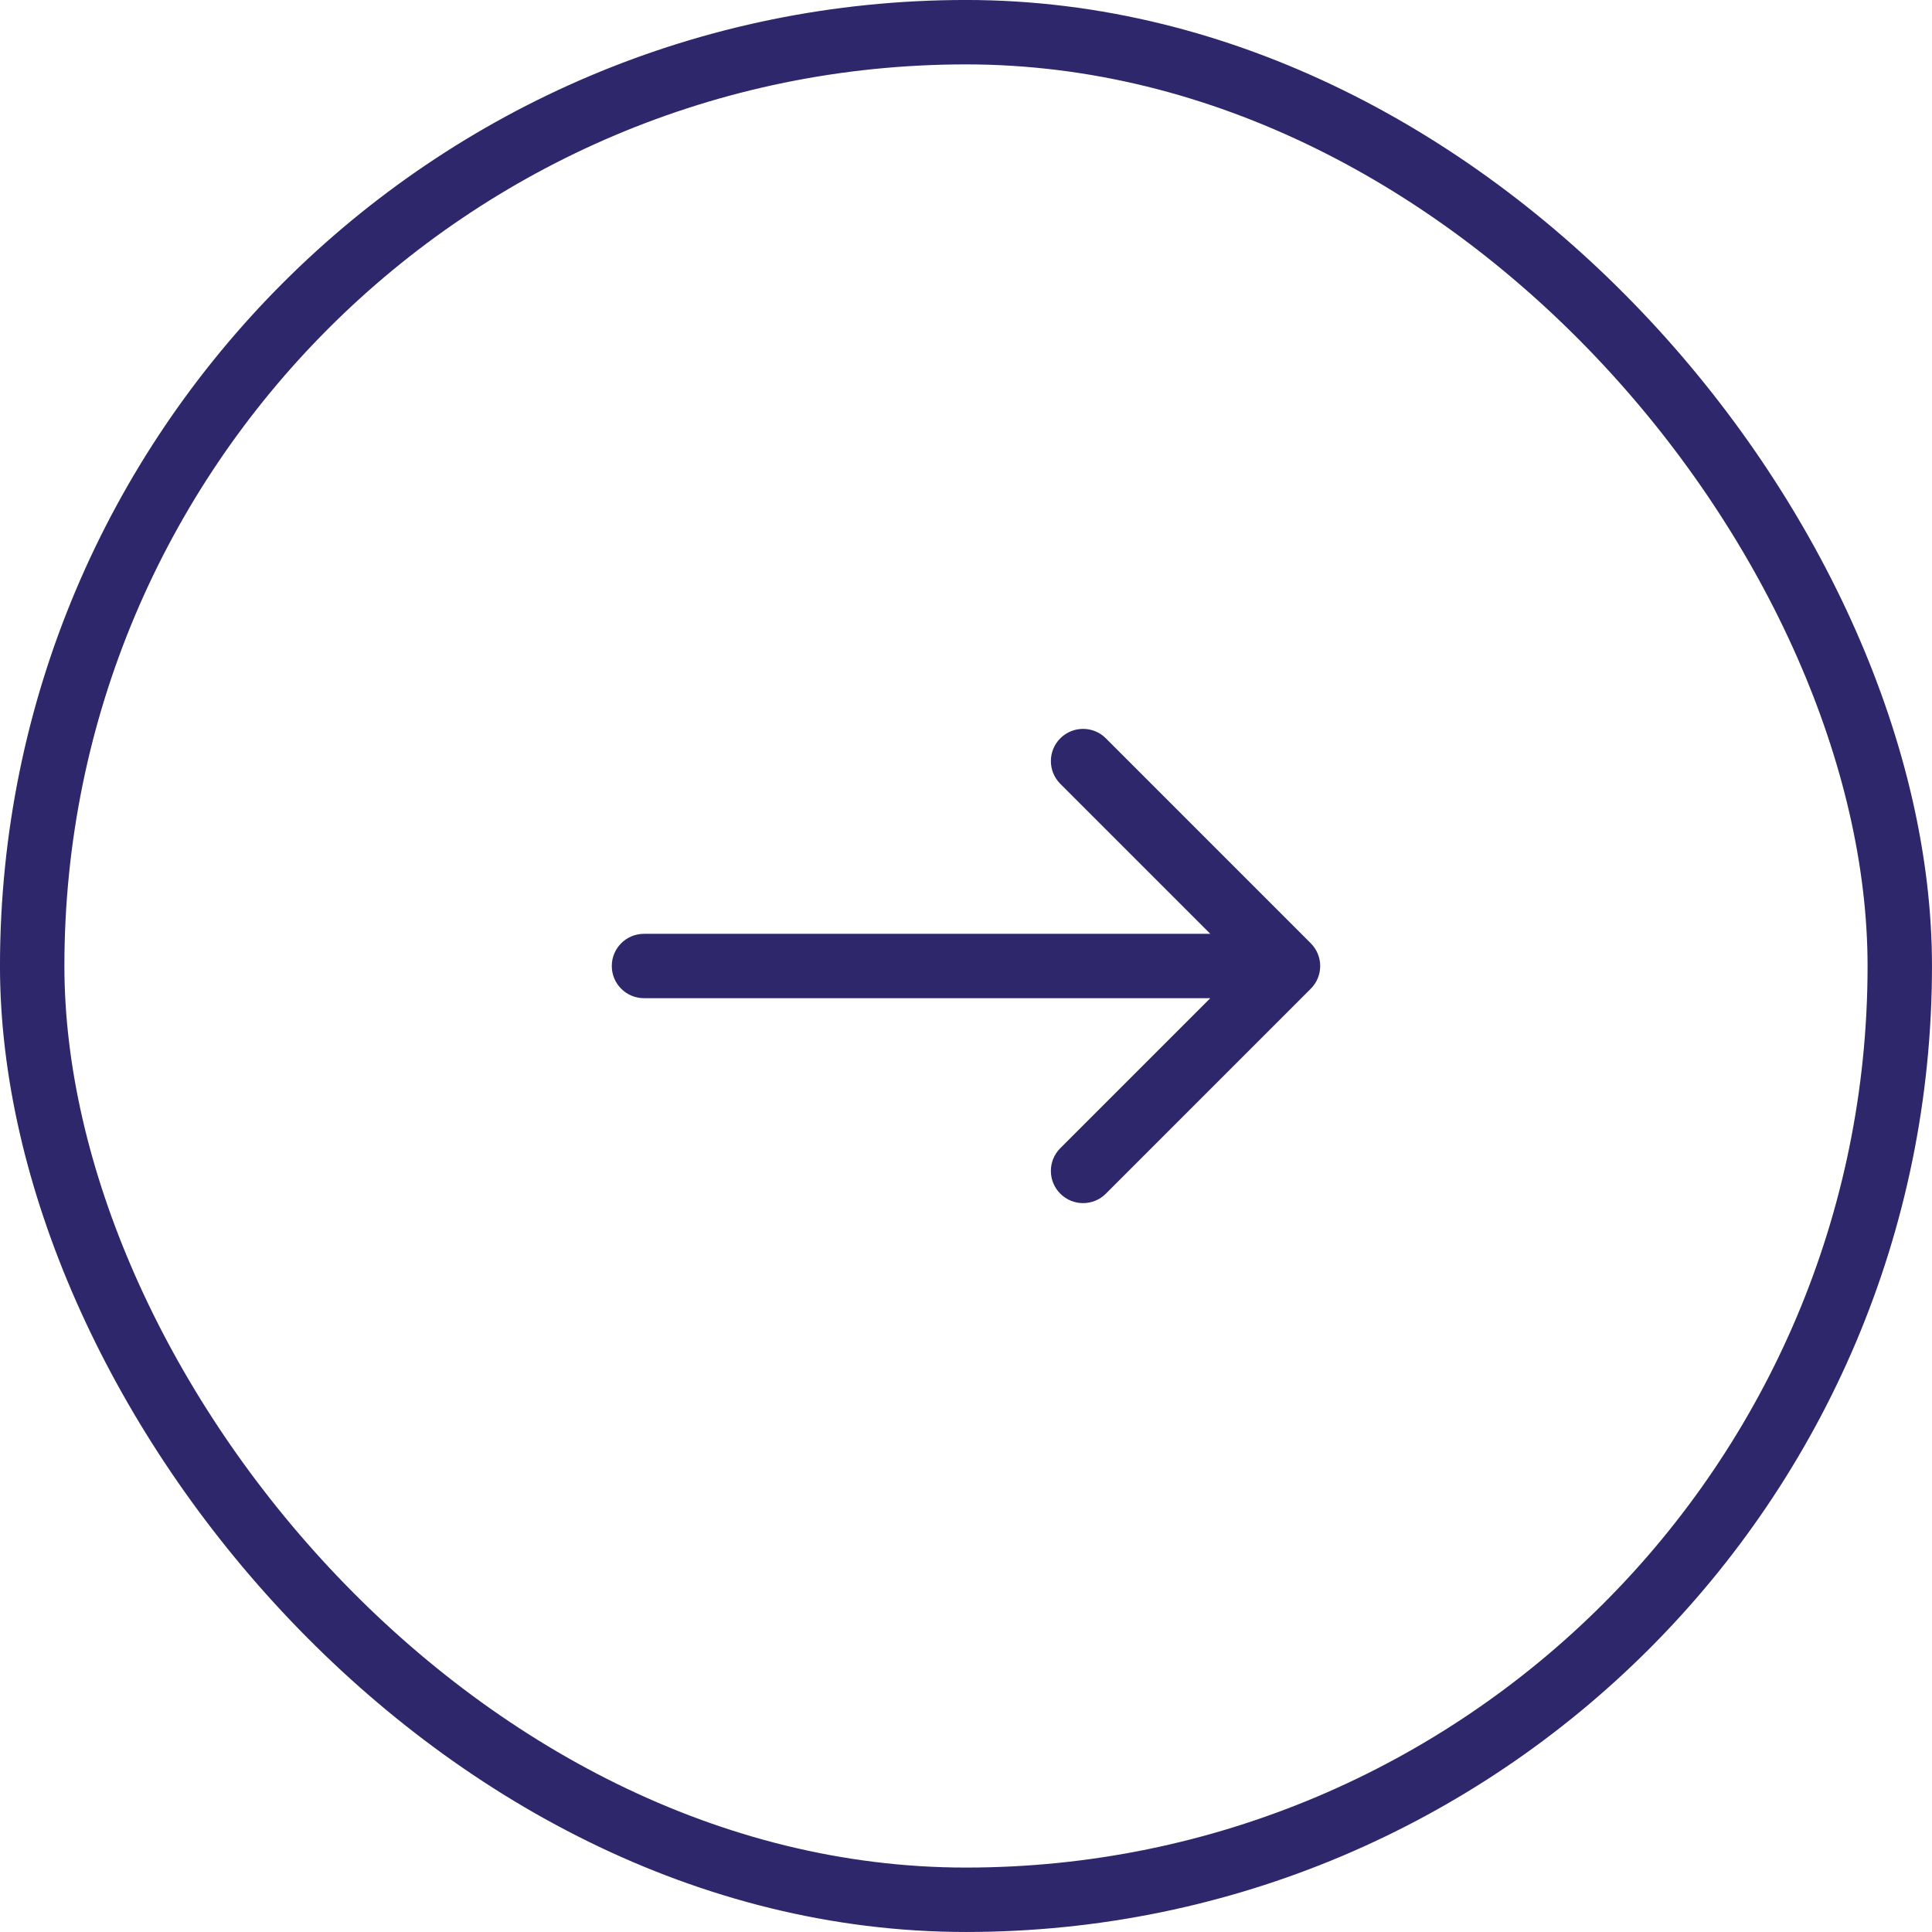 <svg width="50" height="50" viewBox="0 0 50 50" fill="none" xmlns="http://www.w3.org/2000/svg">
<rect x="0.833" y="0.833" width="48.333" height="48.333" rx="24.167" stroke="#2E276B" stroke-width="1.667"/>
<path d="M16.667 24.167C16.206 24.167 15.833 24.54 15.833 25C15.833 25.46 16.206 25.833 16.667 25.833V24.167ZM33.922 25.589C34.248 25.264 34.248 24.736 33.922 24.411L28.619 19.107C28.294 18.782 27.766 18.782 27.441 19.107C27.115 19.433 27.115 19.96 27.441 20.286L32.155 25L27.441 29.714C27.115 30.04 27.115 30.567 27.441 30.893C27.766 31.218 28.294 31.218 28.619 30.893L33.922 25.589ZM16.667 25V25.833H33.333V25V24.167H16.667V25Z" fill="#2E276B"/>
</svg>
